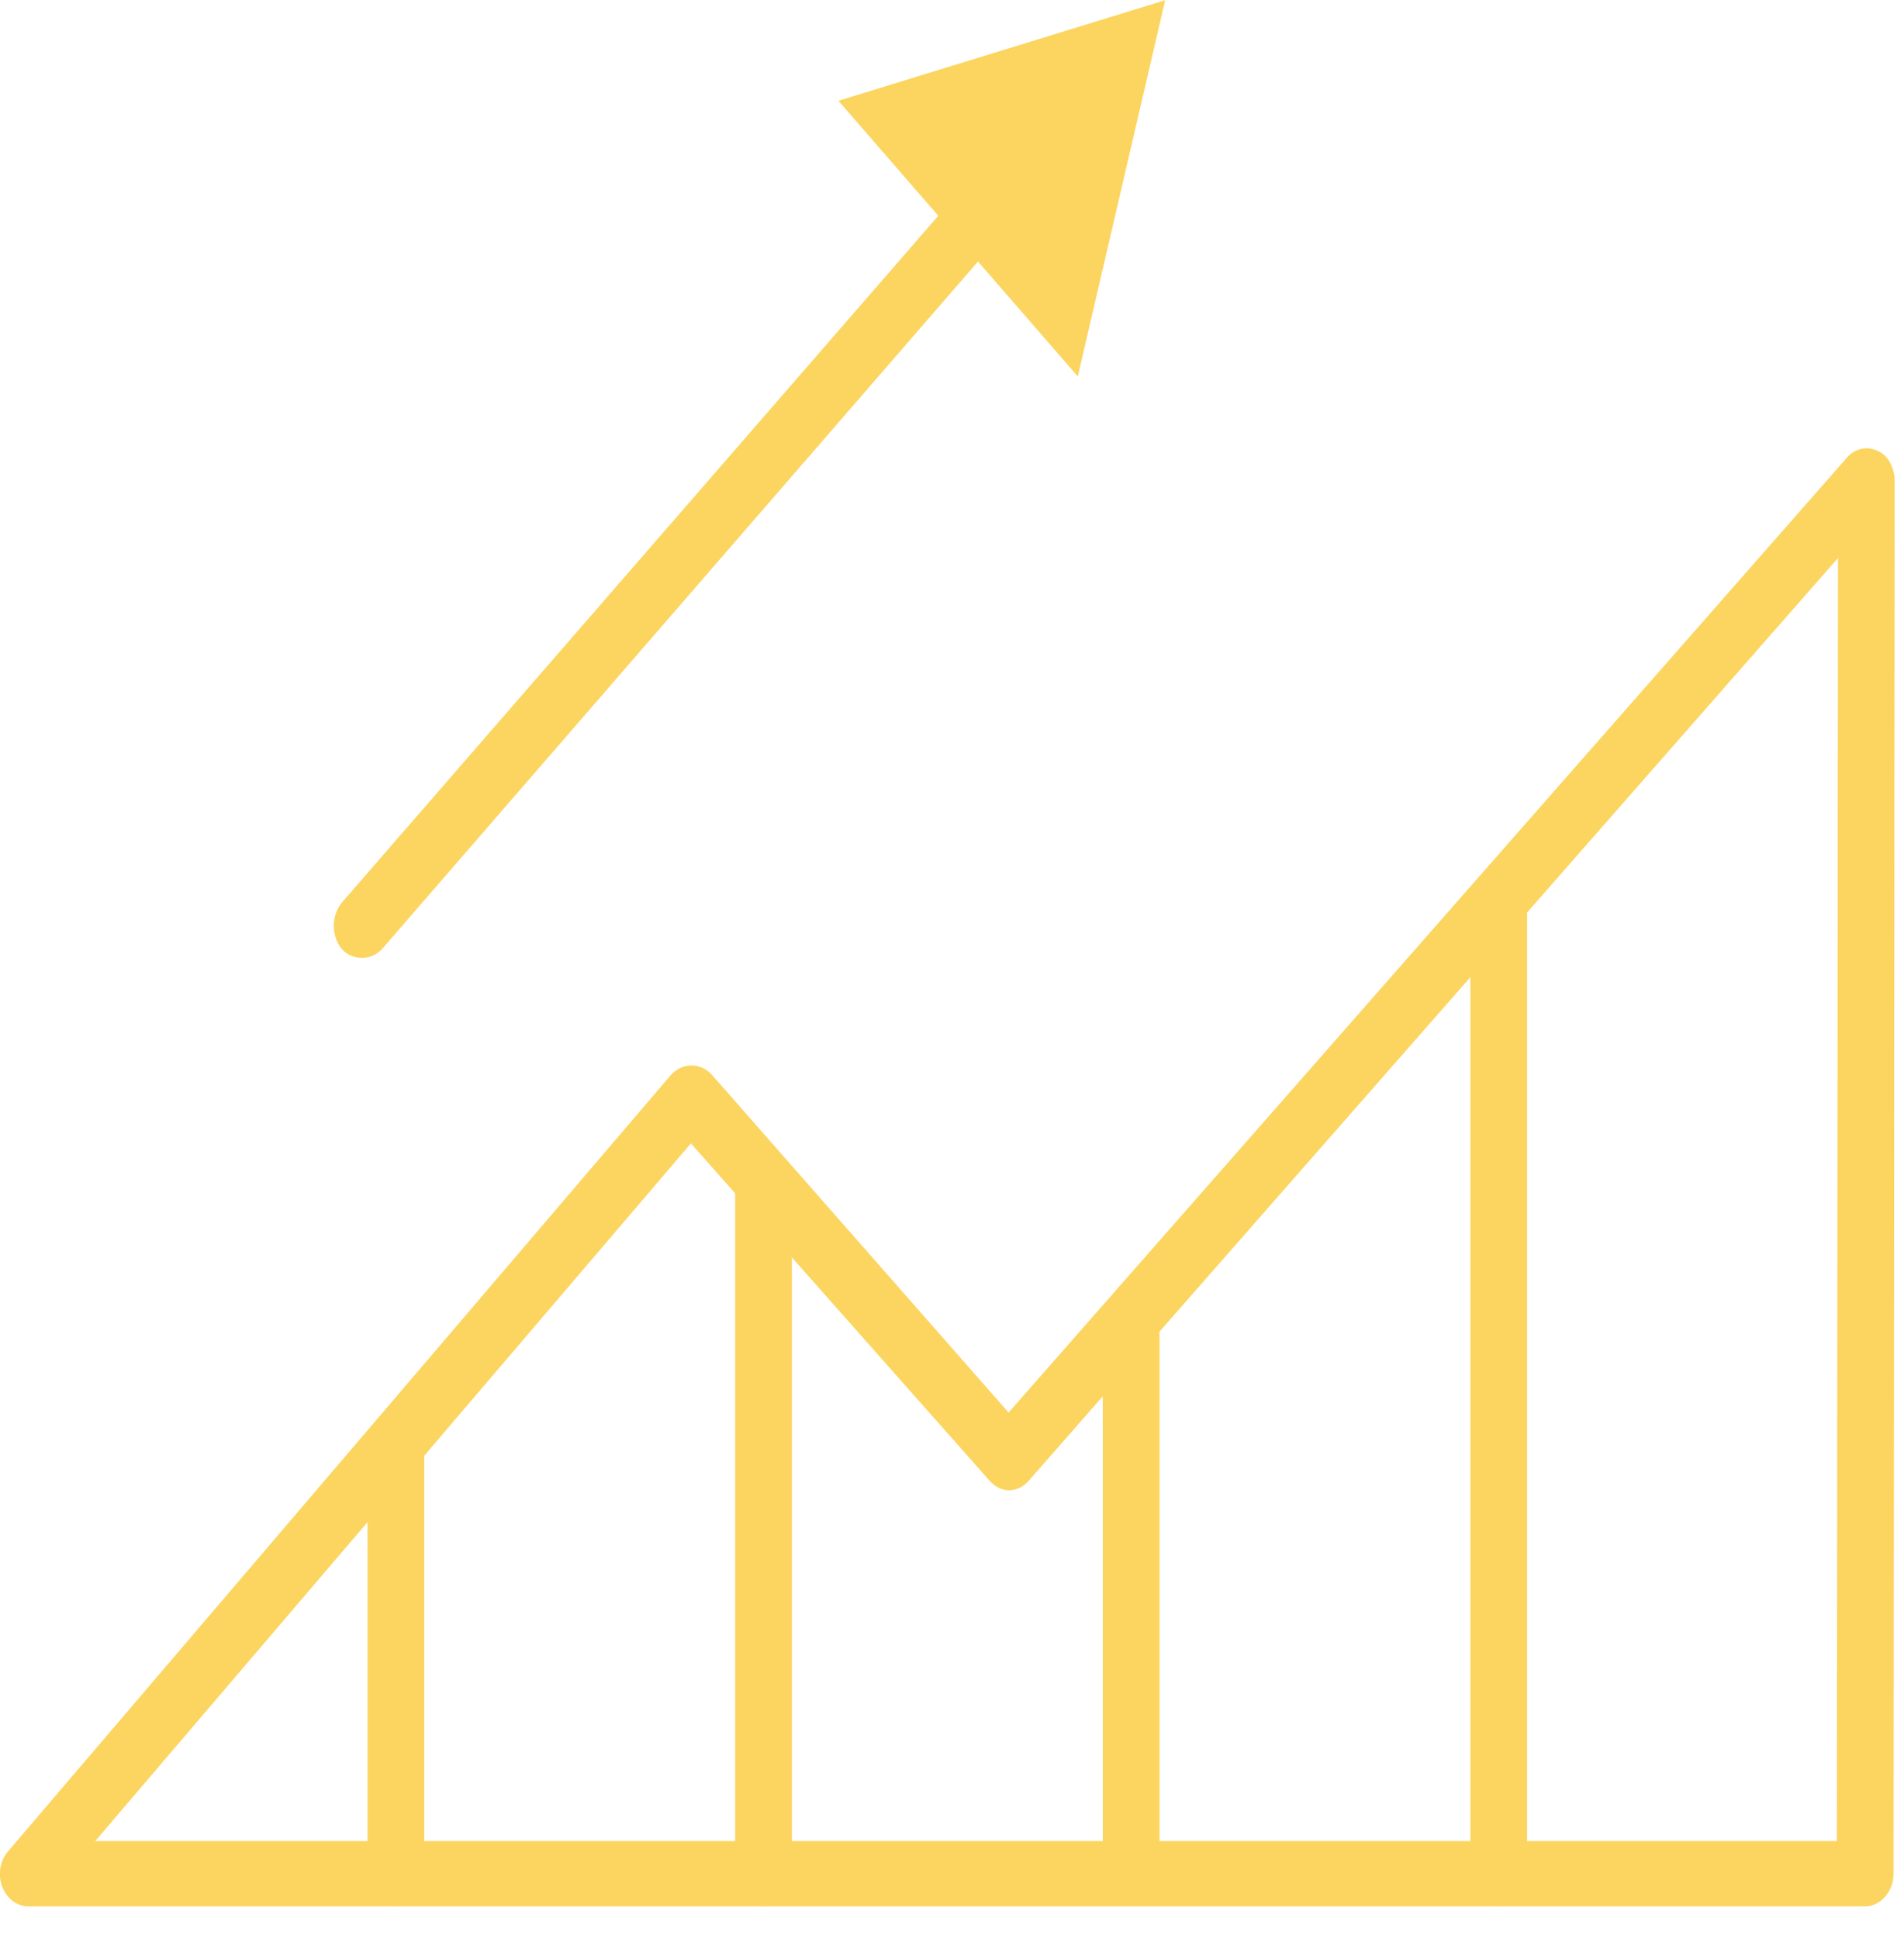 <svg width="55" height="56" viewBox="0 0 55 56" fill="none" xmlns="http://www.w3.org/2000/svg">
<g clip-path="url(#clip0_1026_1291)">
<path d="M2.751 53.162H53.06L53.093 16.114L29.724 42.749C29.397 43.127 28.905 43.127 28.578 42.749L19.958 33.016L2.751 53.162ZM53.879 55.048H0.818C0.49 55.048 0.195 54.822 0.064 54.482C-0.067 54.143 -0.002 53.728 0.228 53.464L19.368 31.054C19.696 30.677 20.22 30.677 20.548 31.017L29.135 40.788L53.355 13.21C53.585 12.946 53.945 12.87 54.24 13.021C54.535 13.134 54.731 13.511 54.731 13.889L54.699 54.105C54.699 54.633 54.305 55.048 53.879 55.048Z" fill="#FCD560"/>
<path d="M11.437 55.049C11.011 55.049 10.617 54.634 10.617 54.105V41.882C10.617 41.392 11.011 40.977 11.437 40.977C11.895 40.977 12.256 41.392 12.256 41.882V54.105C12.256 54.634 11.895 55.049 11.437 55.049Z" fill="#FCD560"/>
<path d="M22.056 55.049C21.597 55.049 21.236 54.634 21.236 54.105V34.11C21.236 33.62 21.597 33.205 22.056 33.205C22.515 33.205 22.875 33.62 22.875 34.11V54.105C22.875 54.634 22.515 55.049 22.056 55.049Z" fill="#FCD560"/>
<path d="M32.675 55.048C32.216 55.048 31.855 54.633 31.855 54.105V38.562C31.855 38.034 32.216 37.619 32.675 37.619C33.134 37.619 33.494 38.034 33.494 38.562V54.105C33.494 54.633 33.134 55.048 32.675 55.048Z" fill="#FCD560"/>
<path d="M43.294 55.049C42.835 55.049 42.475 54.634 42.475 54.105V26.339C42.475 25.848 42.835 25.396 43.294 25.396C43.72 25.396 44.113 25.848 44.113 26.339V54.105C44.113 54.634 43.72 55.049 43.294 55.049Z" fill="#FCD560"/>
<path d="M10.454 27.659C10.257 27.659 10.028 27.584 9.864 27.395C9.569 27.018 9.569 26.452 9.864 26.074L28.119 5.061C28.447 4.684 28.938 4.684 29.266 5.061C29.594 5.438 29.594 6.042 29.266 6.381L11.044 27.395C10.88 27.584 10.65 27.659 10.454 27.659Z" fill="#FCD560"/>
<path d="M31.134 10.871L33.658 0.005L24.219 2.91L31.134 10.871Z" fill="#FCD560"/>
</g>
<defs>
<clipPath id="clip0_1026_1291">
<rect width="55" height="56" fill="white"/>
</clipPath>
</defs>
</svg>
